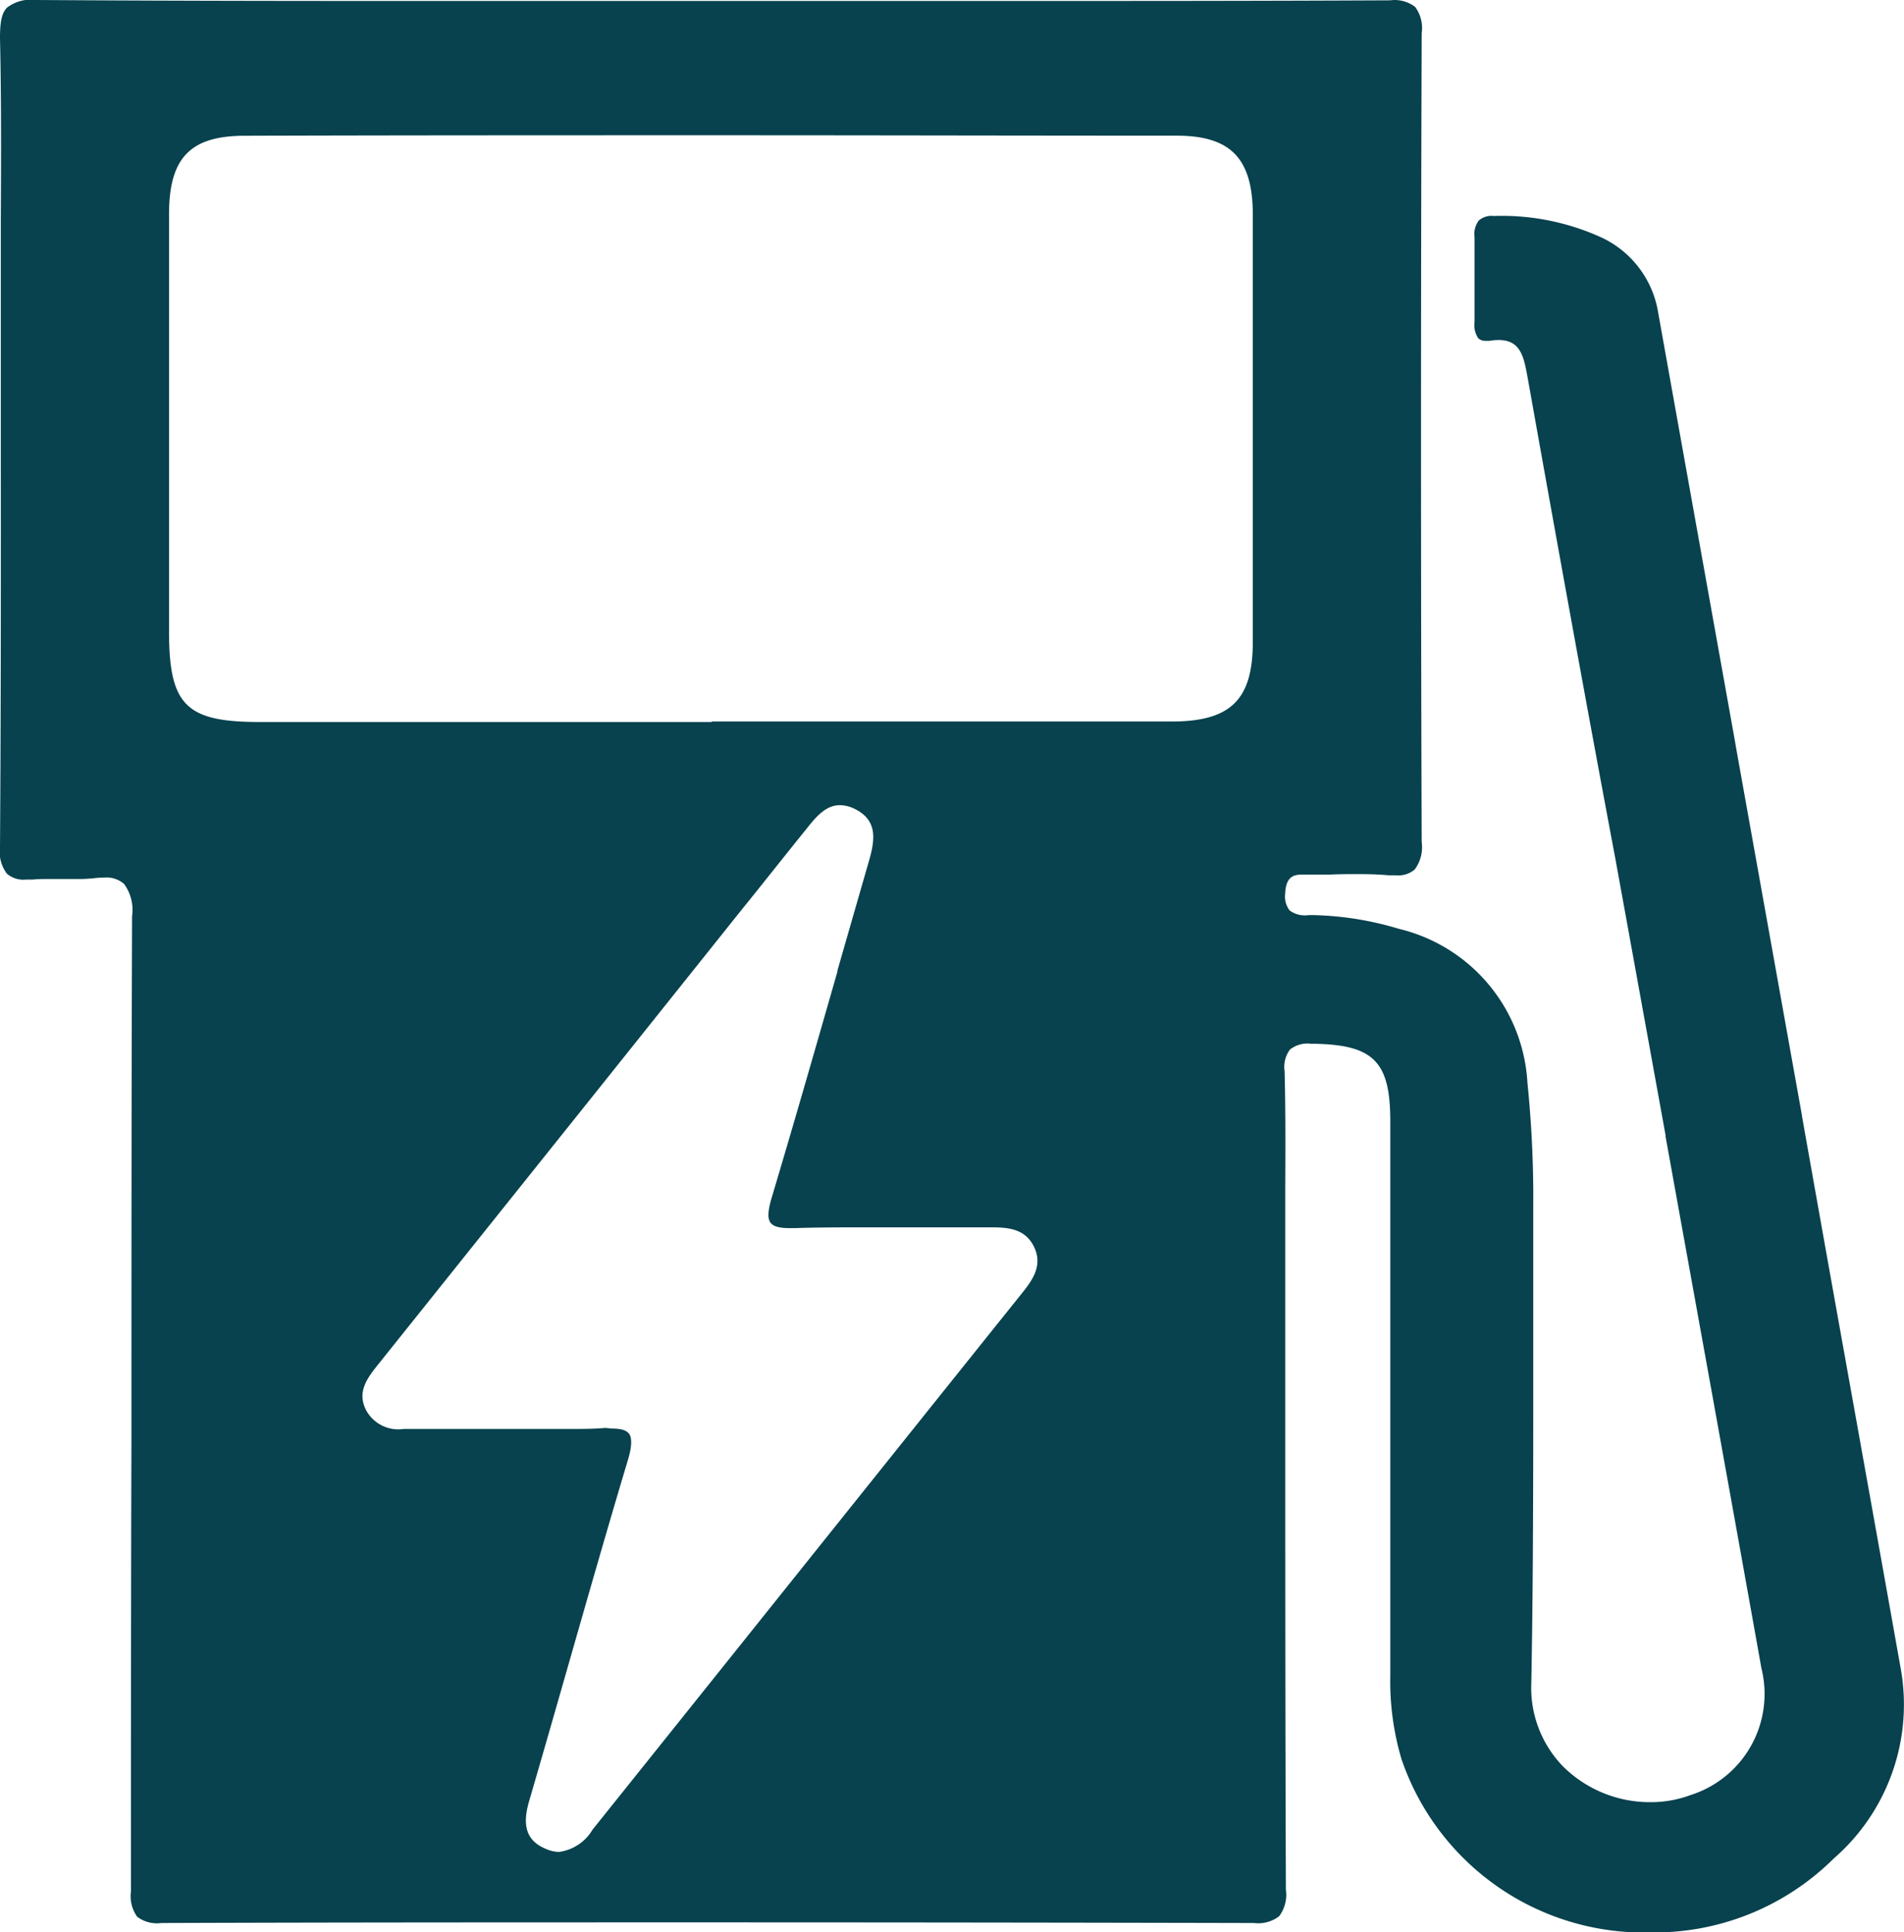 <svg xmlns="http://www.w3.org/2000/svg" width="23.654" height="23.998" viewBox="0 0 23.654 23.998" fill="#07424e">
  <path id="Subtraction_2" data-name="Subtraction 2" d="M20.511,24h0a3.182,3.182,0,0,1-3.1-2.153,3.4,3.4,0,0,1-.139-1.037c0-2.207,0-4.557,0-6.886,0-.745-.21-.952-.969-.961h-.018a.347.347,0,0,0-.259.072.356.356,0,0,0-.067.267c.013.5.01,1,.008,1.492,0,.205,0,.41,0,.615q0,.876,0,1.752c0,2.069,0,4.206.008,6.308a.444.444,0,0,1-.084.33.427.427,0,0,1-.313.084c-2.256-.005-4.54-.008-6.789-.008s-4.532,0-6.785.008a.406.406,0,0,1-.3-.078.439.439,0,0,1-.077-.315c0-1.867,0-3.759.006-5.59v-.009c0-2.135,0-4.342.008-6.513a.546.546,0,0,0-.1-.4.33.33,0,0,0-.245-.079,1.009,1.009,0,0,0-.117.007,1.879,1.879,0,0,1-.217.011c-.056,0-.113,0-.169,0H.772c-.061,0-.122,0-.182,0s-.127,0-.181.007c-.032,0-.062,0-.089,0a.313.313,0,0,1-.234-.073A.451.451,0,0,1,0,10.517C.012,8.777.011,7.009.01,5.3q0-.835,0-1.669,0-.443,0-.887C.014,2,.017,1.229,0,.472c0-.2.021-.31.087-.377A.482.482,0,0,1,.443,0H.455C1.7.008,3.03.012,4.758.012h7.968c1.245,0,2.887,0,4.537-.008h.009a.418.418,0,0,1,.309.082.44.44,0,0,1,.081.326c-.011,3.333-.011,6.712,0,10.045a.464.464,0,0,1-.086.341.313.313,0,0,1-.234.073c-.026,0-.055,0-.085,0-.115-.01-.236-.015-.383-.015-.116,0-.234,0-.348.006H16.52l-.194,0-.054,0h-.027l-.071,0c-.106,0-.2.029-.208.239a.281.281,0,0,0,.056.207.322.322,0,0,0,.238.057H16.3a3.94,3.94,0,0,1,1.076.17,2.086,2.086,0,0,1,1.6,1.915,14.019,14.019,0,0,1,.072,1.535c0,.69,0,1.392,0,2.07,0,1.261,0,2.563-.024,3.844a1.4,1.4,0,0,0,.392,1.037,1.53,1.53,0,0,0,1.089.446,1.415,1.415,0,0,0,.5-.089,1.317,1.317,0,0,0,.878-1.572c-.393-2.2-.8-4.441-1.191-6.605V14.1l-.12-.661q-.252-1.39-.505-2.78C19.7,8.709,19.335,6.689,18.98,4.7c-.048-.266-.086-.477-.362-.477a.714.714,0,0,0-.113.01.3.3,0,0,1-.047,0,.126.126,0,0,1-.094-.033.291.291,0,0,1-.045-.2V3.791c0-.276,0-.562,0-.843a.28.28,0,0,1,.053-.21.247.247,0,0,1,.186-.056h.009a2.985,2.985,0,0,1,1.334.27,1.25,1.25,0,0,1,.7.936q.475,2.653.951,5.306l.017.1.571,3.186.247,1.378v.006c.4,2.257.823,4.591,1.231,6.886a2.533,2.533,0,0,1-.838,2.333A3.161,3.161,0,0,1,20.511,24ZM7.6,17.742c.115,0,.182.02.216.066s.037.149-.013.317c-.256.854-.506,1.727-.747,2.57-.157.549-.32,1.117-.483,1.676-.094.32-.023.505.23.6A.4.4,0,0,0,6.947,23a.572.572,0,0,0,.414-.276c1.683-2.1,3.43-4.286,5.341-6.67.133-.165.254-.345.143-.571s-.325-.24-.539-.24l-.783,0h-.632c-.412,0-.729,0-1.026.01H9.822c-.142,0-.214-.02-.25-.068s-.035-.14.012-.3c.28-.937.554-1.892.819-2.816l0-.012q.194-.676.389-1.352c.077-.266.121-.516-.178-.661A.417.417,0,0,0,10.434,10c-.177,0-.3.149-.414.293l-.013.016c-.278.344-.558.7-.83,1.035l0,0-.3.376-1.4,1.752-2.8,3.5c-.129.162-.237.326-.131.538a.455.455,0,0,0,.469.237h.031l.483,0h.773c.122,0,.244,0,.366,0s.248,0,.37,0c.187,0,.341,0,.484-.013ZM8.843,8.961h3.045c1.065,0,1.886,0,2.664,0,.739,0,1.013-.271,1.012-.992,0-1.735,0-3.529,0-5.3,0-.7-.273-.982-.941-.984-1.878,0-3.768-.005-5.62-.005-2,0-4,0-5.961.006-.677,0-.941.273-.942.972,0,1.439,0,2.9,0,4.318v.865c0,.914.208,1.124,1.113,1.126H8.843Z"/>
</svg>
